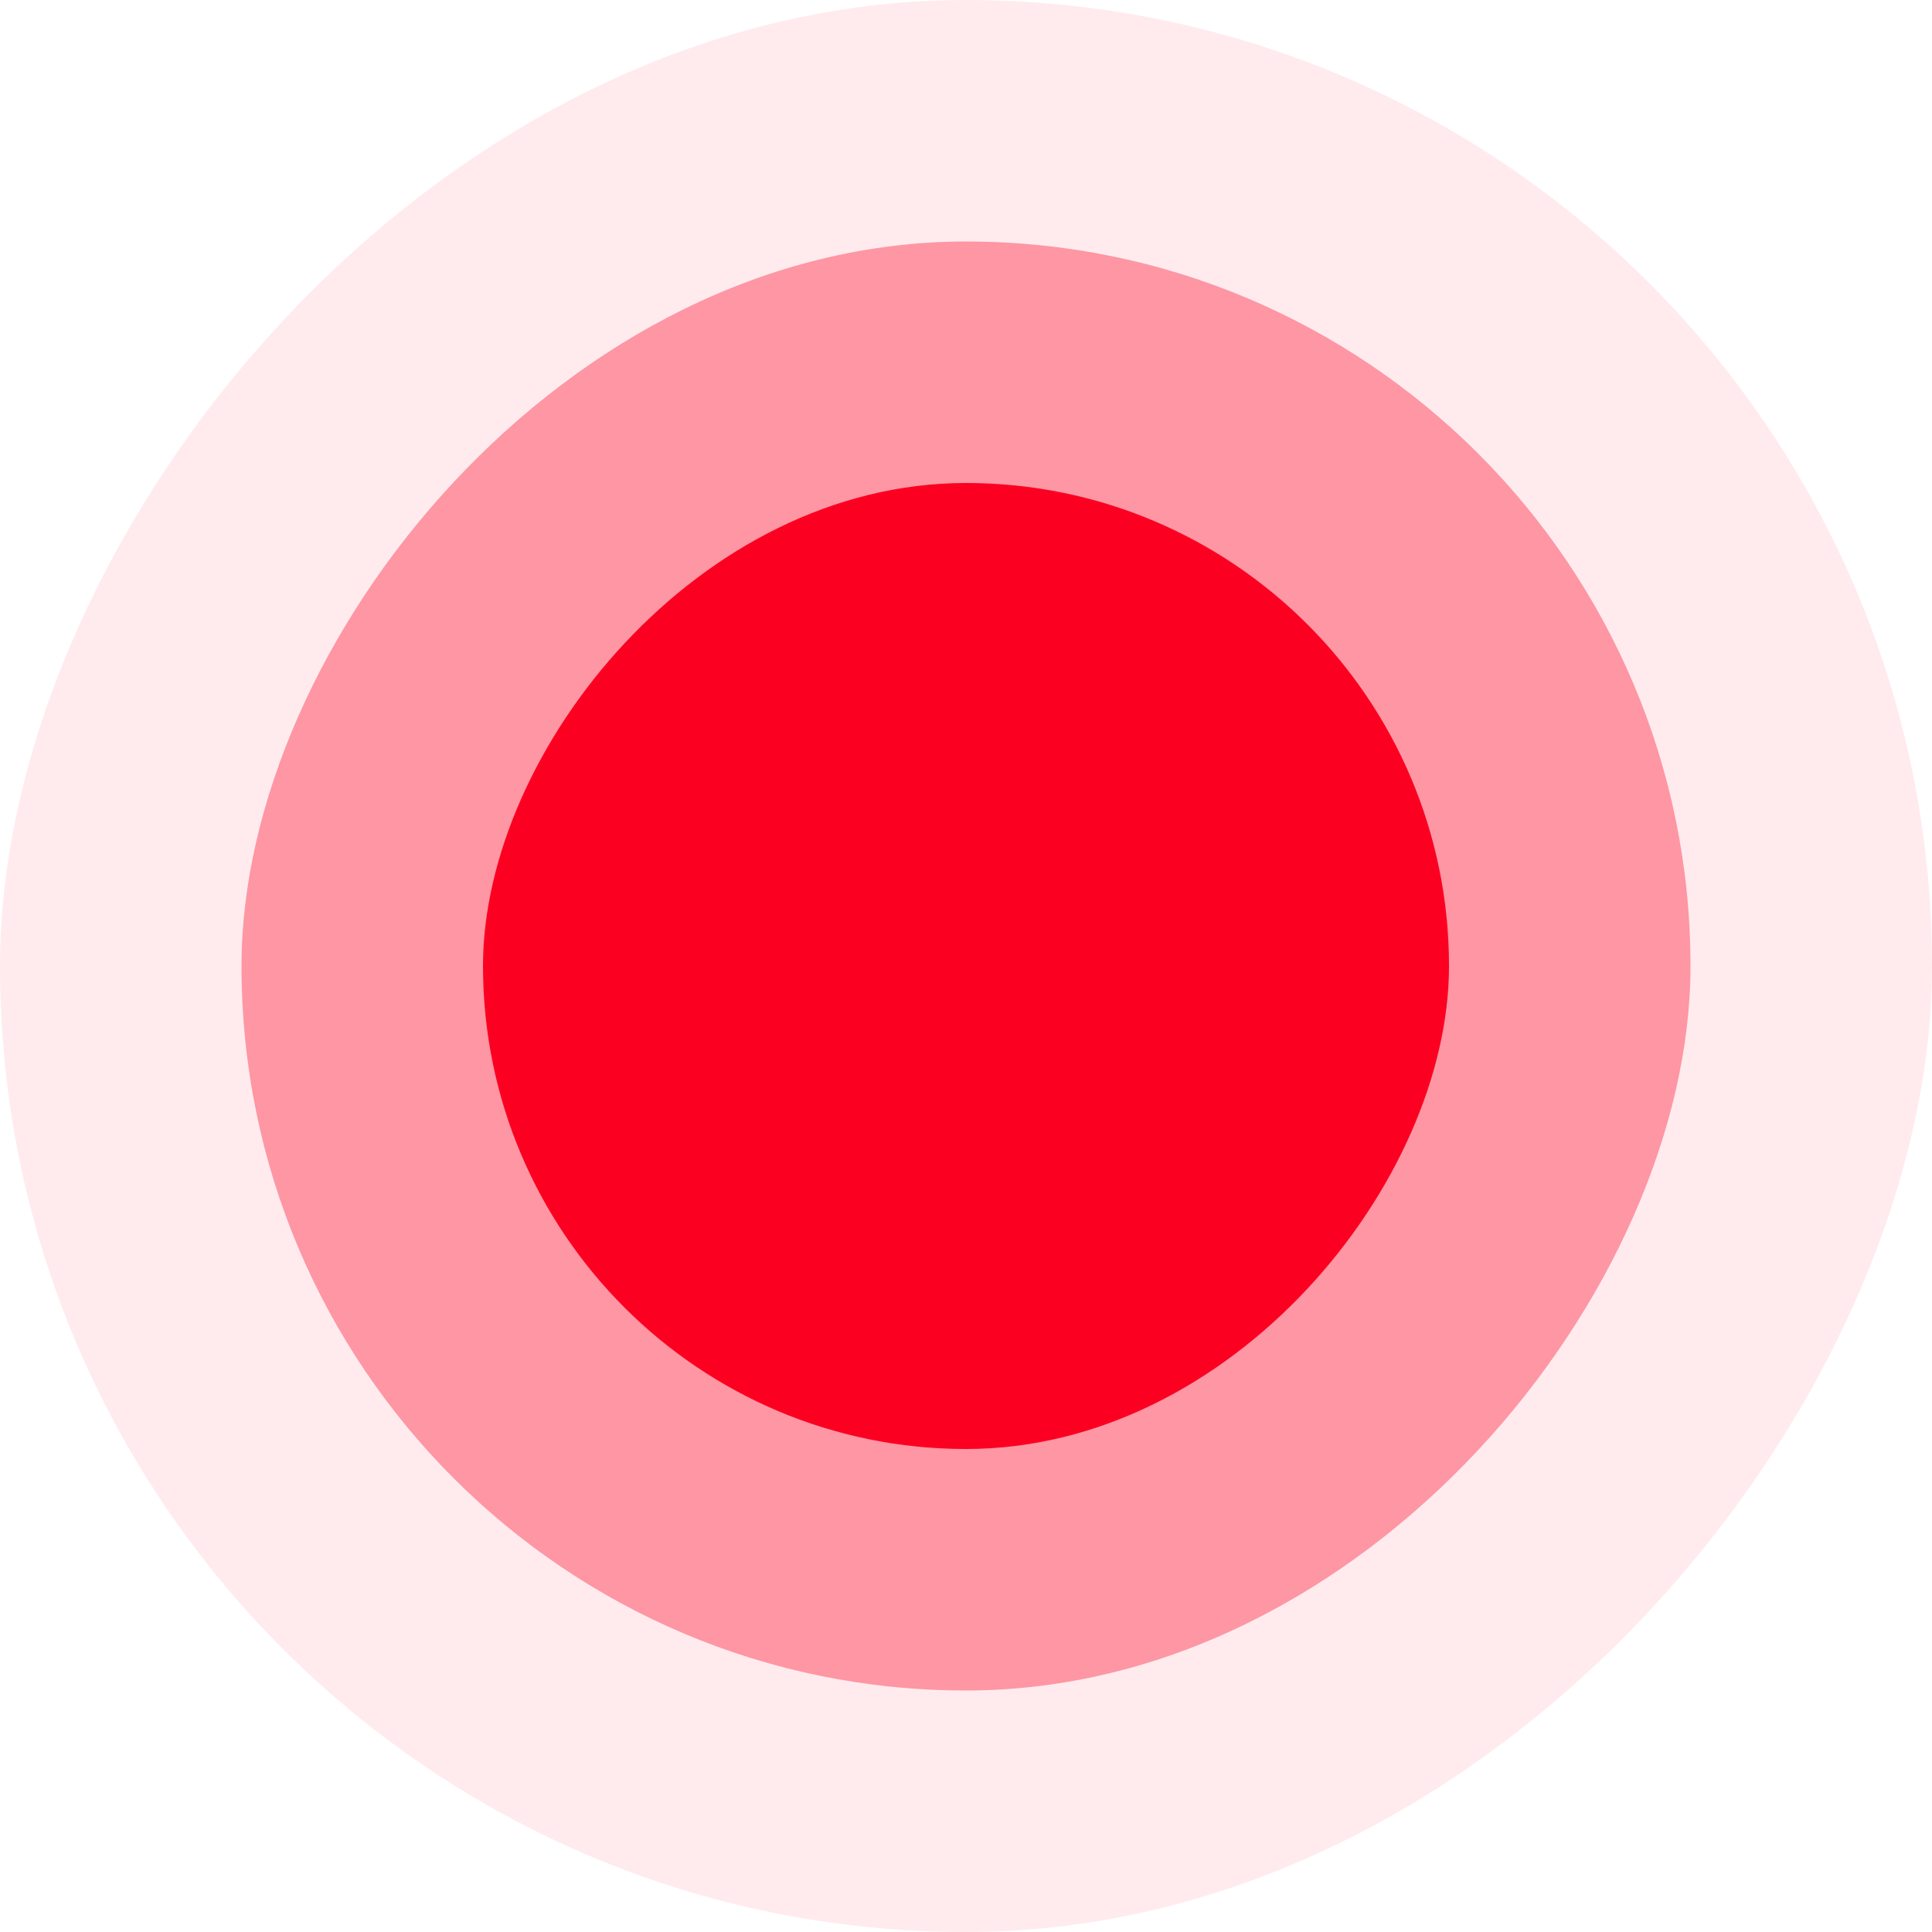 <svg xmlns="http://www.w3.org/2000/svg" width="16" height="16" viewBox="0 0 16 16" fill="none"><rect width="16" height="16" rx="8" transform="matrix(1 0 0 -1 0 16)" fill="#FC0022" fill-opacity="0.08"></rect><rect width="12" height="12" rx="6" transform="matrix(1 0 0 -1 2 14)" fill="#FC0022" fill-opacity="0.36"></rect><rect width="8" height="8" rx="4" transform="matrix(1 0 0 -1 4 12)" fill="#FC0022"></rect></svg>